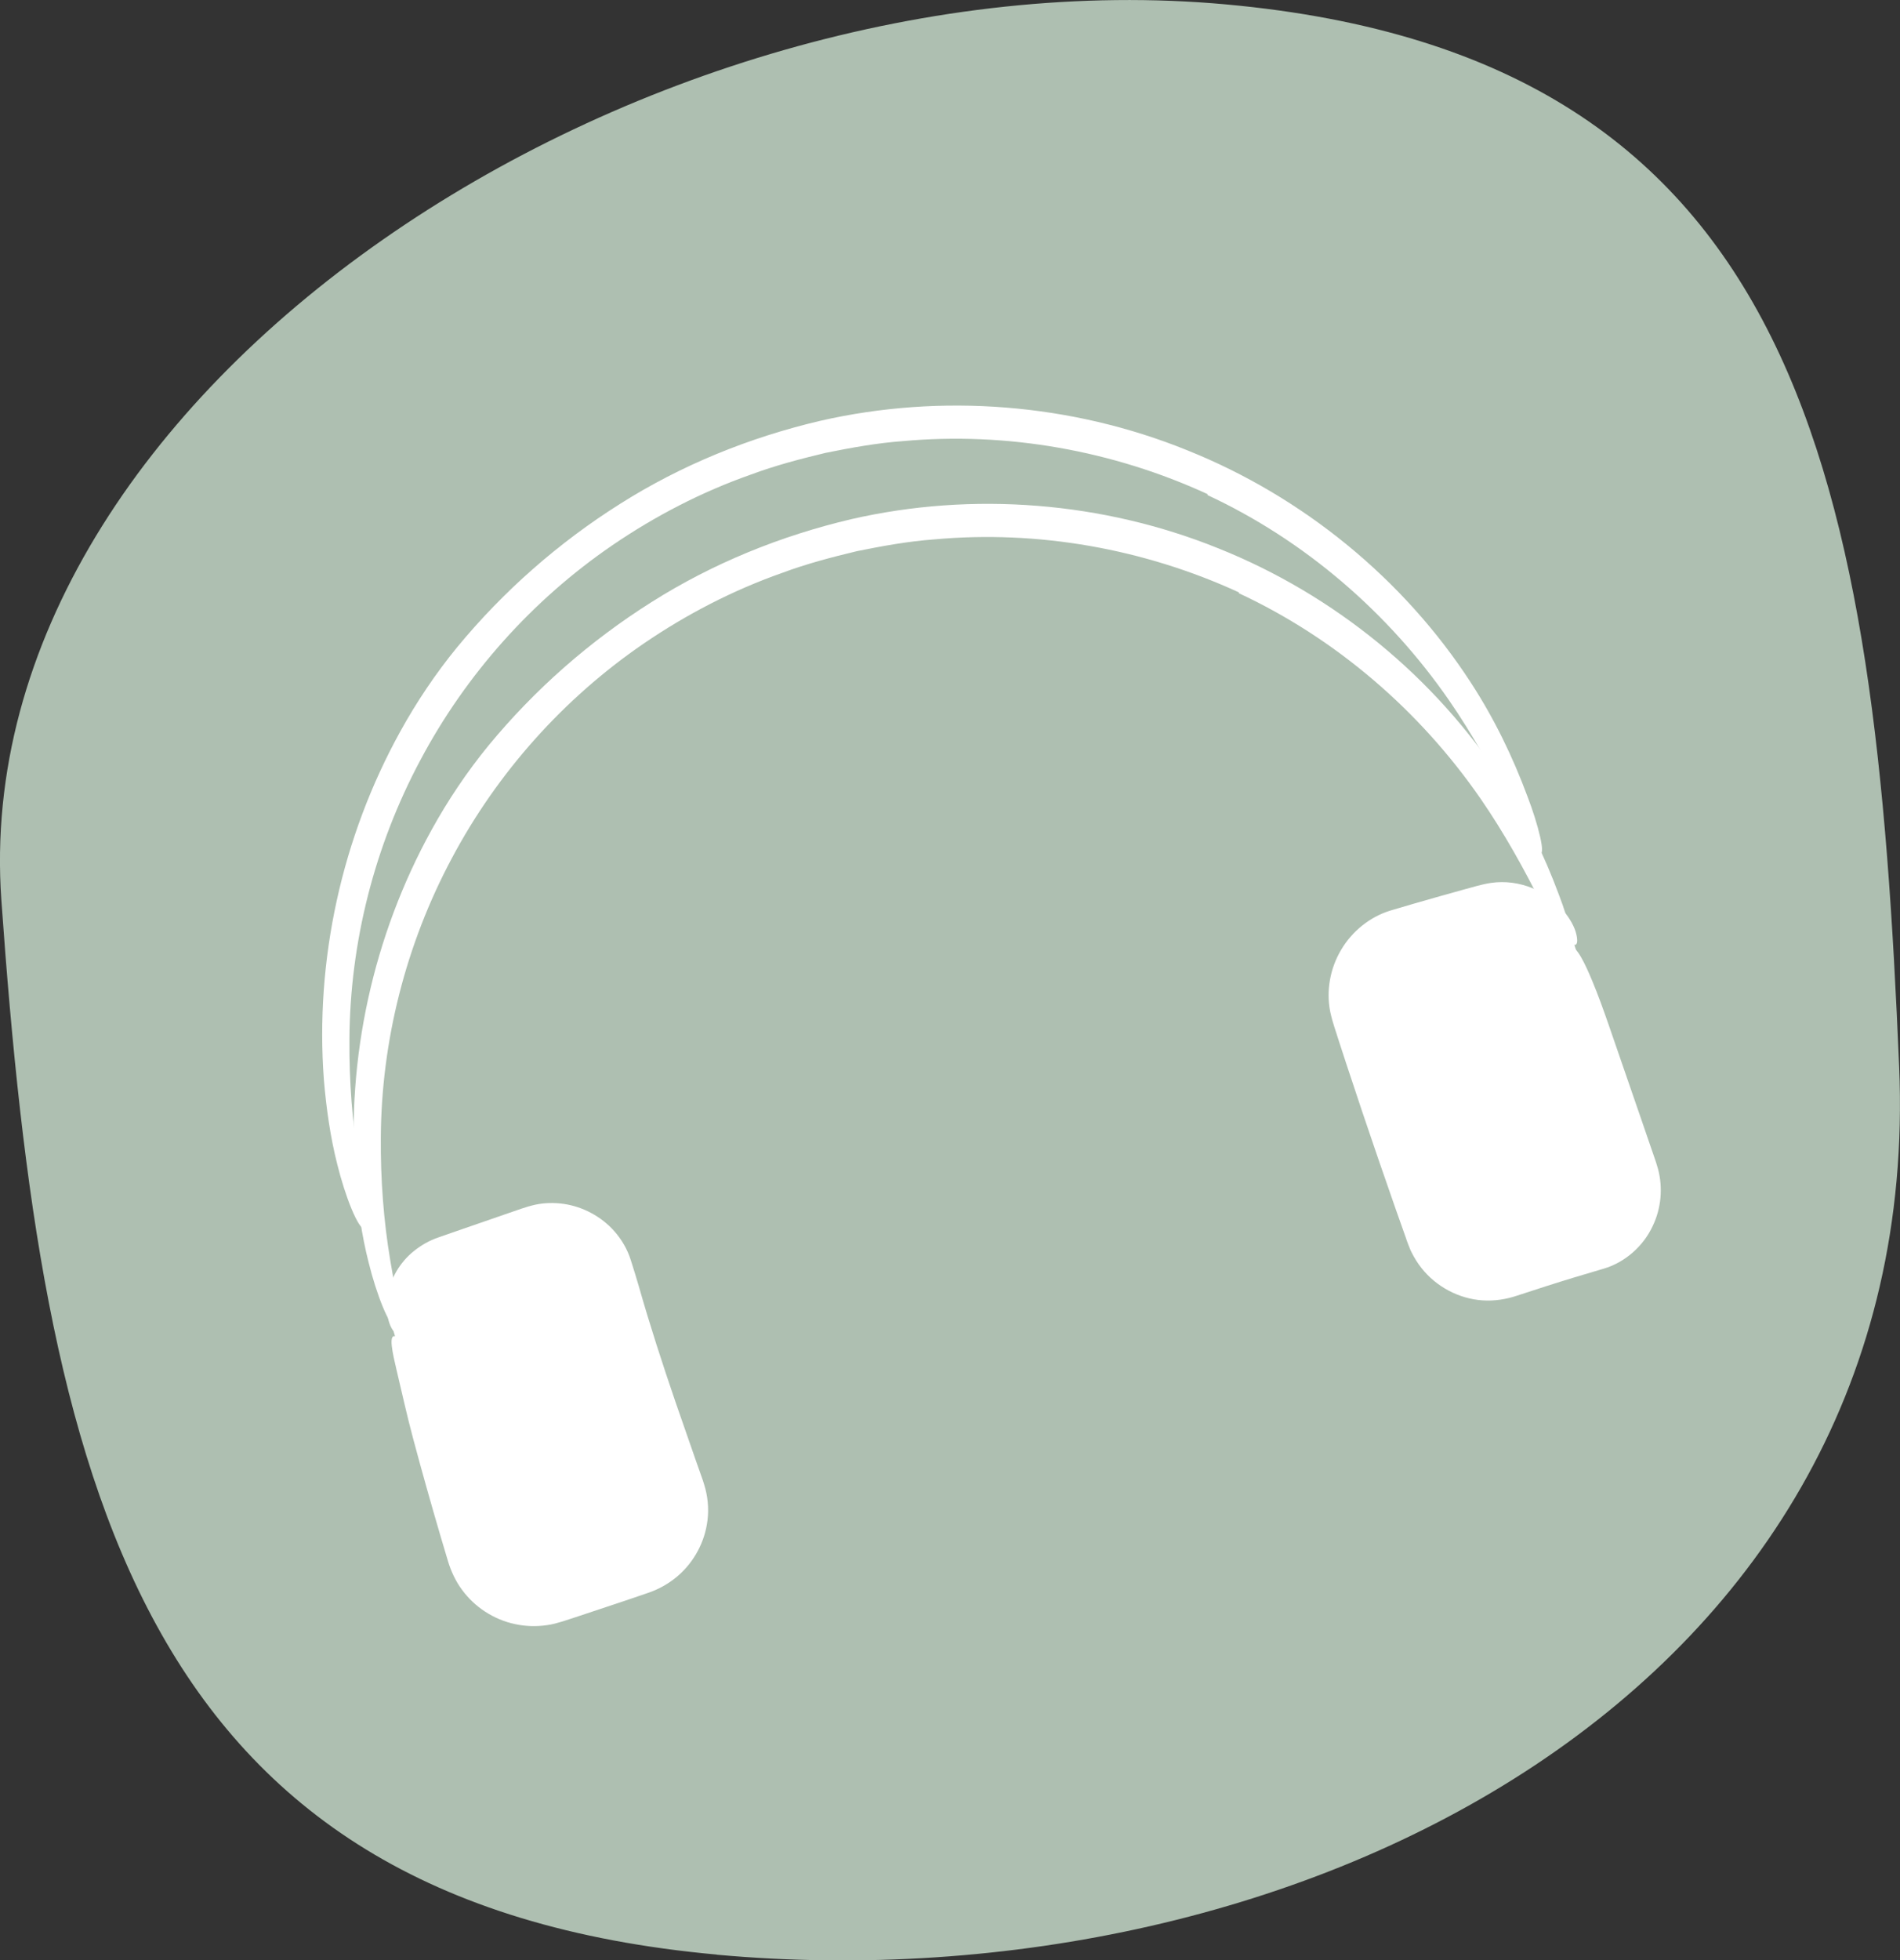 <?xml version="1.0" encoding="UTF-8"?> <svg xmlns="http://www.w3.org/2000/svg" id="Layer_2" width="181.61" height="187.31" viewBox="0 0 181.61 187.31"><rect x="0" y="0" width="181.61" height="187.31" fill="#333333" stroke="none"/><defs><style>.cls-1{fill:#fff;}.cls-2{fill:#aebfb1;}</style></defs><g id="Layer_2-2"><path class="cls-2" d="M68.52,186.76C13.01,181.71,4.07,141.6,.13,86-3.33,37,61.67-4.64,117.18,.42c55.51,5.05,62.02,45.84,64.35,101.53,2.5,59.67-57.51,89.87-113.02,84.82"></path><g><path class="cls-1" d="M37.75,127.65c-1.15-3.6,.83-7.46,4.44-8.61l8.34-2.67c3.6-1.15,7.46,.83,8.61,4.44l6.78,21.2c1.15,3.6-.83,7.46-4.44,8.61l-8.34,2.67c-3.6,1.15-7.46-.83-8.61-4.44l-6.78-21.2"></path><path class="cls-1" d="M48.39,151.65c1.04,.54,2.25,.75,3.4,.56,.29-.04,.57-.11,.85-.2l1.01-.33,2.05-.69,4.1-1.38,1.03-.35c.35-.12,.56-.2,.83-.33,.51-.24,.97-.58,1.37-.97,.81-.77,1.33-1.82,1.53-2.91,.09-.55,.09-1.1,0-1.65-.04-.27-.1-.54-.19-.8-.08-.29-.22-.67-.33-1l-2.72-8.23-2.5-7.7-1.24-3.85-.15-.48-.13-.35c-.09-.23-.21-.46-.33-.67-.24-.44-.58-.81-.94-1.16-.74-.67-1.68-1.13-2.67-1.28-.49-.09-1-.08-1.49,0-.25,.03-.49,.09-.73,.16-.27,.07-.63,.2-.94,.29l-7.66,2.44c-1.61,.55-2.98,1.9-3.49,3.61-.21,.67-.3,1.41-.37,2-.08,.59-.14,1.05-.5,1.12-.31,.06-.71-.35-.96-1.07-.25-.72-.33-1.73-.16-2.67,.25-1.58,1.17-3.16,2.5-4.22,.69-.56,1.48-1.01,2.33-1.3l2.27-.79,4.54-1.57c.77-.25,1.46-.54,2.41-.76,.9-.2,1.85-.22,2.77-.09,1.84,.27,3.59,1.2,4.84,2.61,.7,.79,1.25,1.73,1.57,2.75,.28,.87,.54,1.72,.79,2.58,1.06,3.72,2.25,7.37,3.49,11l1.89,5.43,.48,1.36,.24,.68c.08,.22,.16,.54,.24,.8,.29,1.12,.35,2.31,.14,3.46-.34,1.97-1.42,3.81-3,5.07-.78,.63-1.71,1.13-2.65,1.44l-2.32,.79-4.66,1.55-1.17,.38c-.44,.13-.97,.29-1.47,.35-1.02,.15-2.07,.12-3.07-.1-2.02-.43-3.85-1.62-5.06-3.28-.61-.81-1.06-1.81-1.33-2.7l-.7-2.35c-.92-3.13-1.81-6.28-2.65-9.43-.59-2.2-1.07-4.39-1.59-6.58-.34-1.46-.79-3.36-.11-3.16,.46,.13,1.34,1.31,1.85,2.45,.87,1.95,1.66,4.2,2.37,6.37l2.72,8.44,.67,2.11c.22,.7,.45,1.47,.66,1.95,.49,1.07,1.32,1.99,2.36,2.55l-.04,.09Z"></path></g><g><path class="cls-1" d="M150.49,90.3l6.78,21.2c1.15,3.6-.83,7.46-4.44,8.61l-8.34,2.67c-3.6,1.15-7.46-.83-8.61-4.44l-6.78-21.2c-1.15-3.6,.83-7.46,4.44-8.61l8.34-2.67c3.6-1.15,7.46,.83,8.61,4.44"></path><path class="cls-1" d="M130.08,94.52c-.04,.59,0,1.17,.14,1.74l.12,.42,.16,.5,.34,1.03,1.38,4.11,2.76,8.21,1.38,4.11,.69,2.05,.34,1.03c.12,.31,.19,.54,.33,.79,.95,1.98,3.27,3.18,5.41,2.8,.25-.03,.49-.1,.74-.17,.26-.07,.63-.2,.93-.3l1.92-.63,3.85-1.25c.62-.2,1.34-.42,1.87-.61,.48-.15,.91-.41,1.32-.7,.8-.59,1.42-1.43,1.75-2.38,.34-.94,.39-1.98,.14-2.95-.05-.21-.15-.54-.26-.87l-.31-.96-.61-1.93-2.45-7.72c-.69-2.18-1.29-4.42-1.85-6.62-.44-1.73-.81-3.66-.12-3.78,.65-.11,1.47,1.67,2.15,3.3,.57,1.36,1.09,2.82,1.59,4.26l3.13,9.07,.78,2.27,.39,1.13c.13,.37,.26,.74,.39,1.22,.48,1.8,.31,3.78-.52,5.48-.89,1.91-2.65,3.46-4.67,4.05-1.88,.55-3.71,1.1-5.55,1.69l-2.74,.89c-1,.34-2.17,.53-3.29,.45-2.25-.15-4.42-1.29-5.84-3.09-.36-.45-.66-.94-.92-1.45-.14-.25-.23-.53-.34-.79-.11-.27-.17-.47-.25-.7l-.96-2.71c-1.08-3.09-2.15-6.18-3.19-9.28l-1.55-4.66-.76-2.33c-.24-.8-.51-1.46-.75-2.56-.41-2.03,0-4.19,1.05-5.94,1.04-1.76,2.74-3.13,4.68-3.73,1.62-.49,3.15-.92,4.73-1.37l2.36-.66c.79-.2,1.52-.46,2.55-.62,2.71-.39,5.41,.78,6.98,2.74,.54,.64,1.02,1.48,1.17,2.16,.16,.68,.1,1.11-.24,1.01-.46-.15-1.36-1.15-2.19-1.78-1.36-1.18-3.35-1.85-5.16-1.5-.3,.04-.56,.13-.88,.22l-1.05,.34-2.11,.68-4.22,1.35c-.33,.11-.75,.23-1.02,.33-.28,.09-.55,.22-.81,.35-.51,.29-.98,.65-1.39,1.08-.81,.86-1.31,2-1.43,3.17h-.1Z"></path></g><path class="cls-1" d="M115.44,47.22c-9.08-4.18-19.24-5.98-29.15-5.07-2.48,.18-4.94,.63-7.37,1.12-2.42,.58-4.83,1.21-7.16,2.08-4.69,1.65-9.13,3.95-13.23,6.75-7.65,5.23-14,12.34-18.35,20.53-4.37,8.18-6.73,17.42-6.78,26.69-.03,3.93,.26,7.92,.91,11.76,.5,3.04,1.31,6.33,.6,6.39-.66,.06-1.93-3.2-2.68-6.25-.65-2.55-1.04-5.3-1.27-8.03-.86-11.44,1.7-23.16,7.29-33.28,1.56-2.83,3.4-5.57,5.44-8.06,4.44-5.39,9.72-10.01,15.57-13.7,5.86-3.71,12.36-6.35,19.14-7.94,11.58-2.65,24.02-1.67,35.07,2.81,11.07,4.43,20.71,12.32,27.13,22.22,2.25,3.46,4.01,7.11,5.41,10.88,.97,2.51,1.86,5.88,1.1,5.38-.54-.32-1.74-2.49-2.72-4.41-1.63-3.31-3.64-6.93-5.88-10.17-5.81-8.4-13.82-15.3-23.1-19.62l.02-.1Z"></path><path class="cls-1" d="M118.44,56.61c-9.08-4.18-19.24-5.98-29.15-5.07-2.48,.18-4.94,.63-7.37,1.12-2.42,.58-4.83,1.21-7.16,2.08-4.69,1.65-9.13,3.95-13.23,6.75-7.65,5.23-14,12.34-18.35,20.53-4.37,8.18-6.73,17.42-6.78,26.69-.03,3.93,.26,7.92,.91,11.76,.5,3.04,1.31,6.33,.6,6.39-.66,.06-1.93-3.2-2.68-6.25-.65-2.55-1.04-5.3-1.27-8.03-.86-11.44,1.7-23.16,7.29-33.28,1.56-2.83,3.4-5.57,5.44-8.06,4.44-5.39,9.72-10.01,15.57-13.7,5.86-3.71,12.36-6.35,19.14-7.94,11.58-2.65,24.02-1.67,35.07,2.8,11.07,4.43,20.71,12.32,27.13,22.22,2.25,3.46,4.01,7.11,5.41,10.88,.97,2.51,1.86,5.88,1.1,5.38-.54-.32-1.74-2.49-2.72-4.41-1.63-3.31-3.64-6.93-5.88-10.17-5.81-8.4-13.82-15.3-23.1-19.62l.02-.1Z"></path></g></svg> 